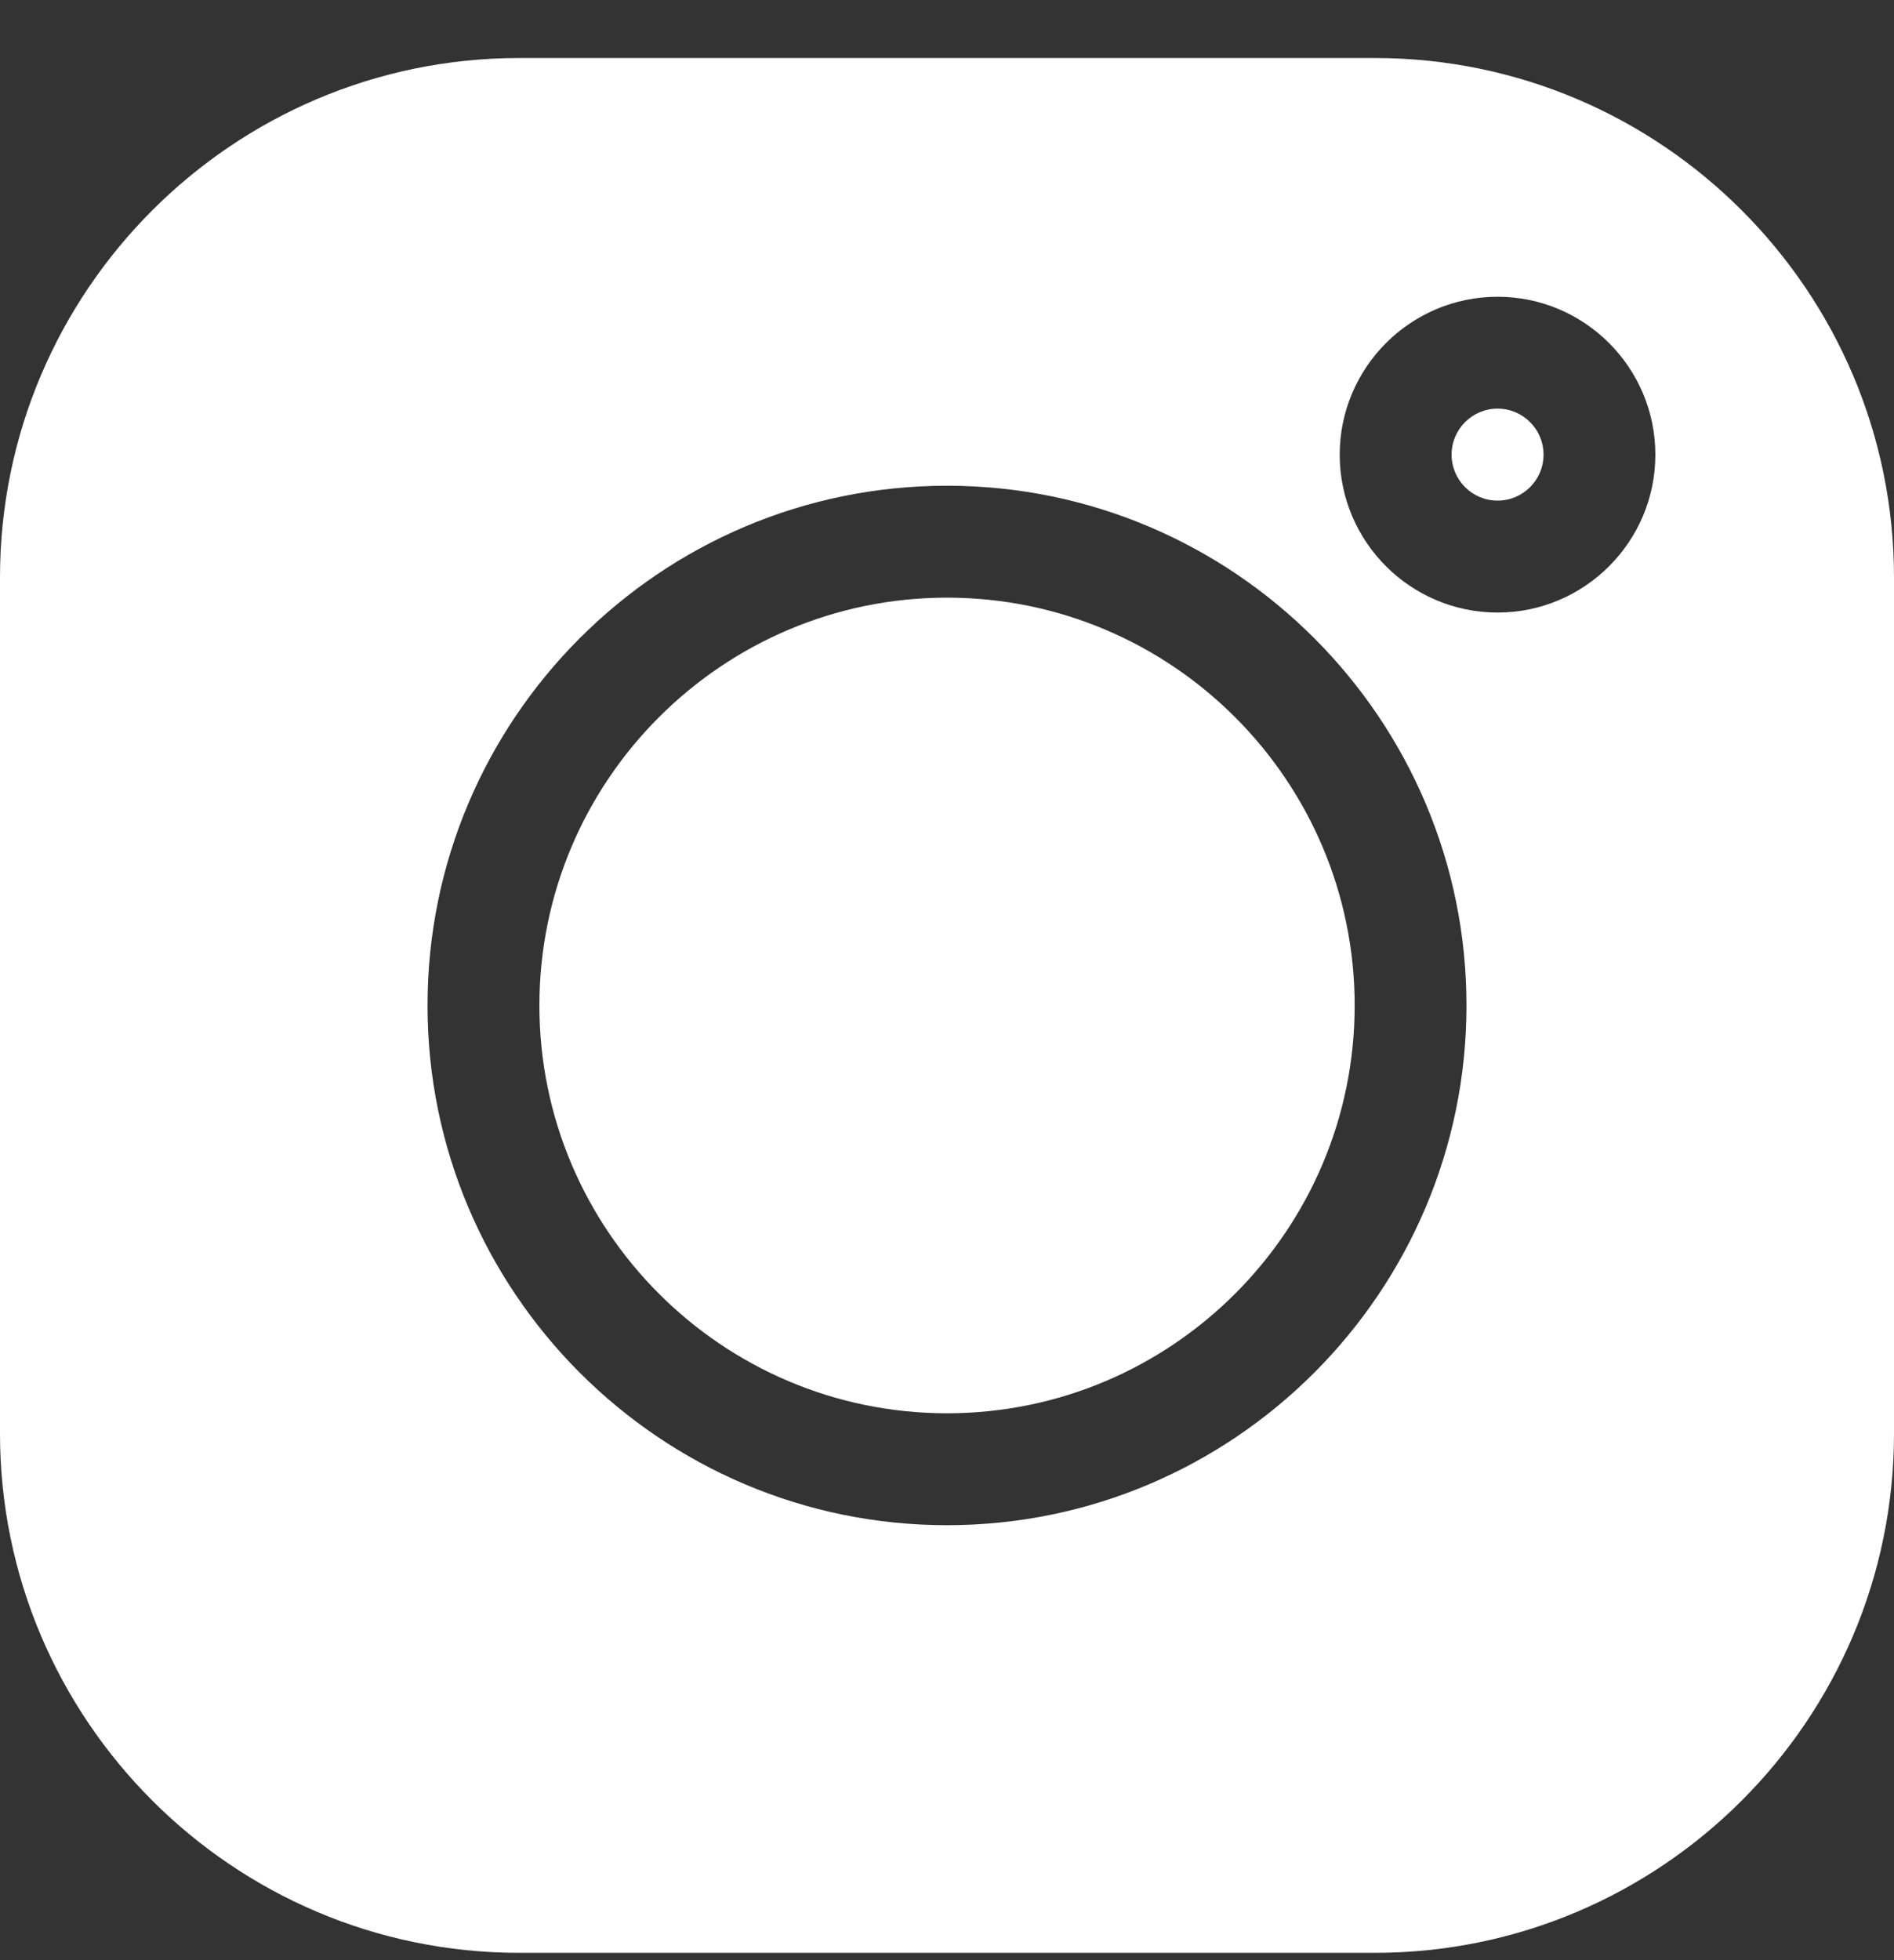 <svg width="29" height="30" viewBox="0 0 29 30" fill="none" xmlns="http://www.w3.org/2000/svg">
<rect x="0" y="0" width="29" height="30" fill="#333333" stroke="none"/>
<g id="instagram (10) 1" clip-path="url(#clip0_413_82)">
<g id="Group">
<g id="Group_2">
<path id="Vector" d="M22.93 6.254C22.542 6.254 22.226 6.57 22.226 6.958C22.226 7.347 22.542 7.662 22.93 7.662C23.318 7.662 23.634 7.347 23.634 6.958C23.634 6.57 23.318 6.254 22.93 6.254Z" fill="white"/>
</g>
</g>
<g id="Group_3">
<g id="Group_4">
<path id="Vector_2" d="M14.5 9.147C11.059 9.147 8.259 11.947 8.259 15.389C8.259 18.83 11.059 21.63 14.5 21.63C17.942 21.63 20.742 18.83 20.742 15.389C20.742 11.947 17.942 9.147 14.5 9.147Z" fill="white"/>
</g>
</g>
<g id="Group_5">
<g id="Group_6">
<path id="Vector_3" d="M21.05 0.888H7.95C3.566 0.888 0 4.455 0 8.838V21.939C0 26.322 3.566 29.888 7.95 29.888H21.05C25.434 29.888 29 26.322 29 21.939V8.838C29 4.455 25.434 0.888 21.05 0.888ZM14.5 23.343C10.114 23.343 6.546 19.774 6.546 15.388C6.546 11.002 10.114 7.434 14.5 7.434C18.886 7.434 22.454 11.002 22.454 15.388C22.454 19.774 18.886 23.343 14.5 23.343ZM22.93 9.375C21.597 9.375 20.513 8.291 20.513 6.959C20.513 5.626 21.597 4.542 22.93 4.542C24.262 4.542 25.346 5.626 25.346 6.959C25.346 8.291 24.262 9.375 22.93 9.375Z" fill="white"/>
</g>
</g>
</g>
<defs>
<clipPath id="clip0_413_82">
<rect width="29" height="29" fill="white" transform="translate(0 0.888)"/>
</clipPath>
</defs>
</svg>
